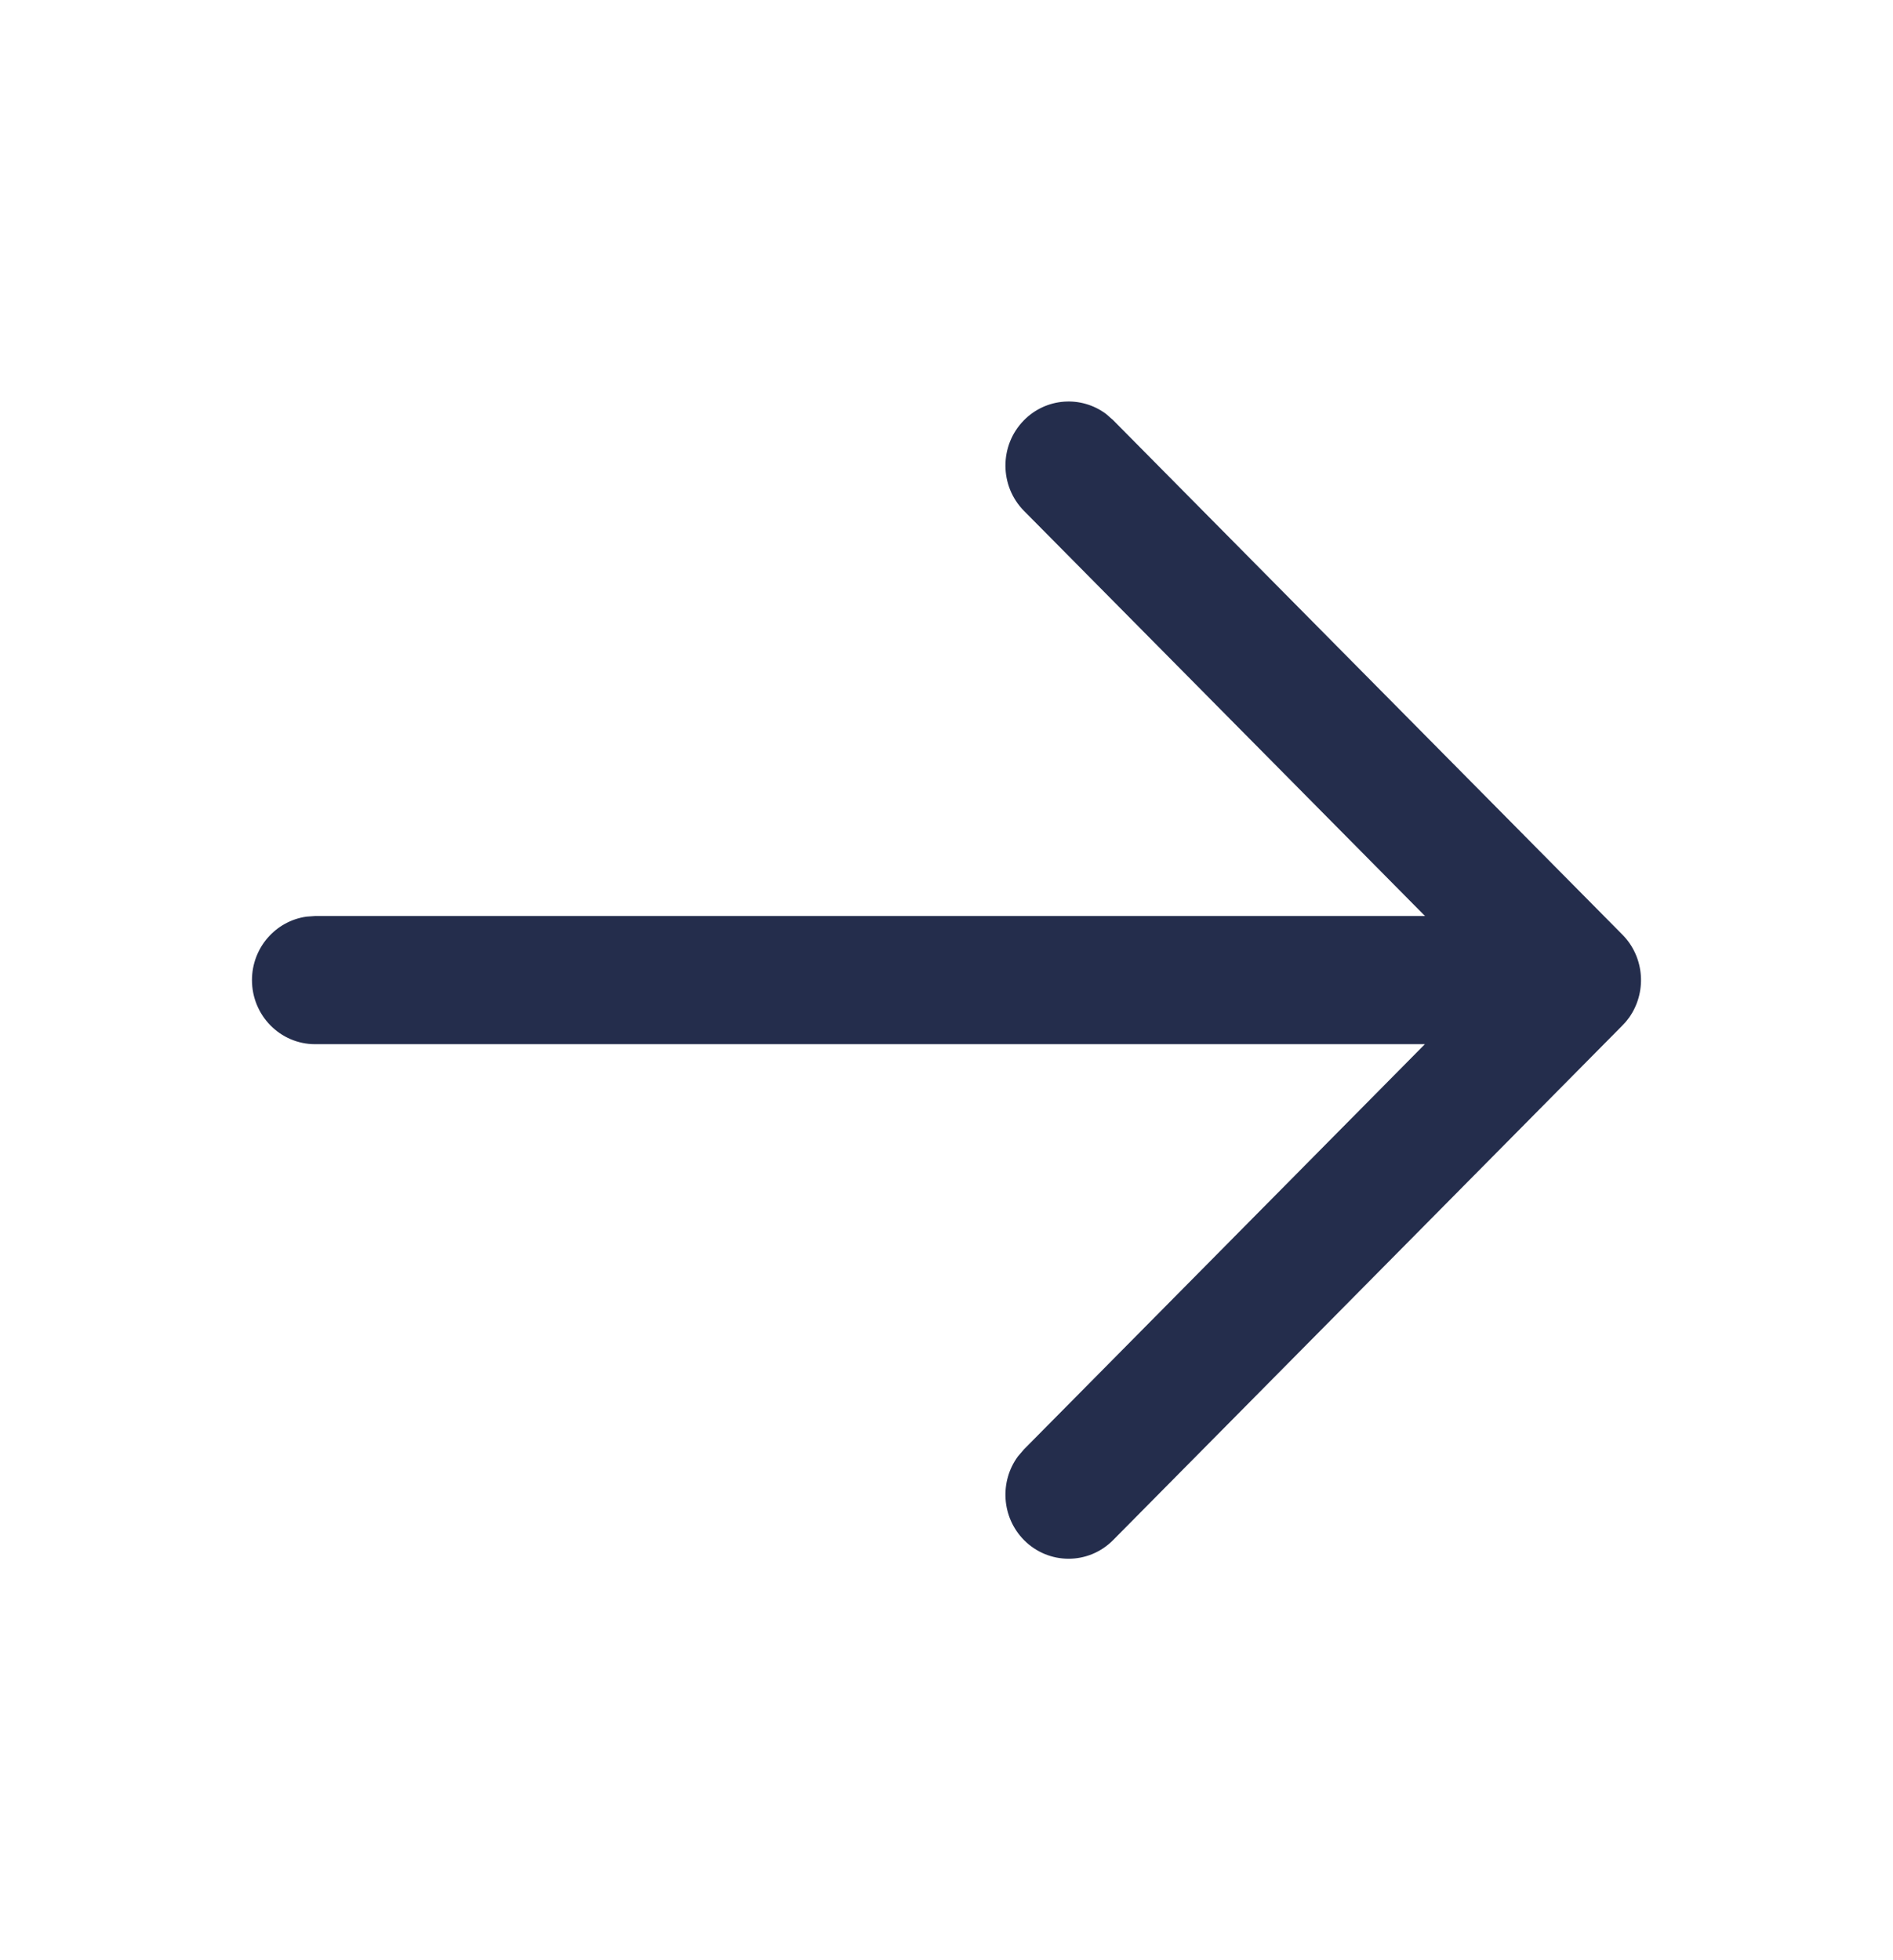 <svg width="28" height="29" viewBox="0 0 28 29" fill="none" xmlns="http://www.w3.org/2000/svg">
<path fill-rule="evenodd" clip-rule="evenodd" d="M4.534 13.561C4.079 13.624 3.727 14.02 3.727 14.5C3.727 15.023 4.145 15.448 4.661 15.448H21.076L15.147 21.441L15.056 21.547C14.784 21.918 14.813 22.444 15.144 22.782C15.508 23.152 16.099 23.154 16.465 22.784L23.987 15.182C24.024 15.146 24.058 15.107 24.088 15.065L24.089 15.065C24.361 14.693 24.331 14.165 23.998 13.828L16.465 6.216L16.36 6.124C15.993 5.85 15.475 5.882 15.144 6.219C14.78 6.59 14.781 7.19 15.147 7.559L21.078 13.552L4.661 13.552L4.534 13.561Z" fill="#242D4C"/>
</svg>
